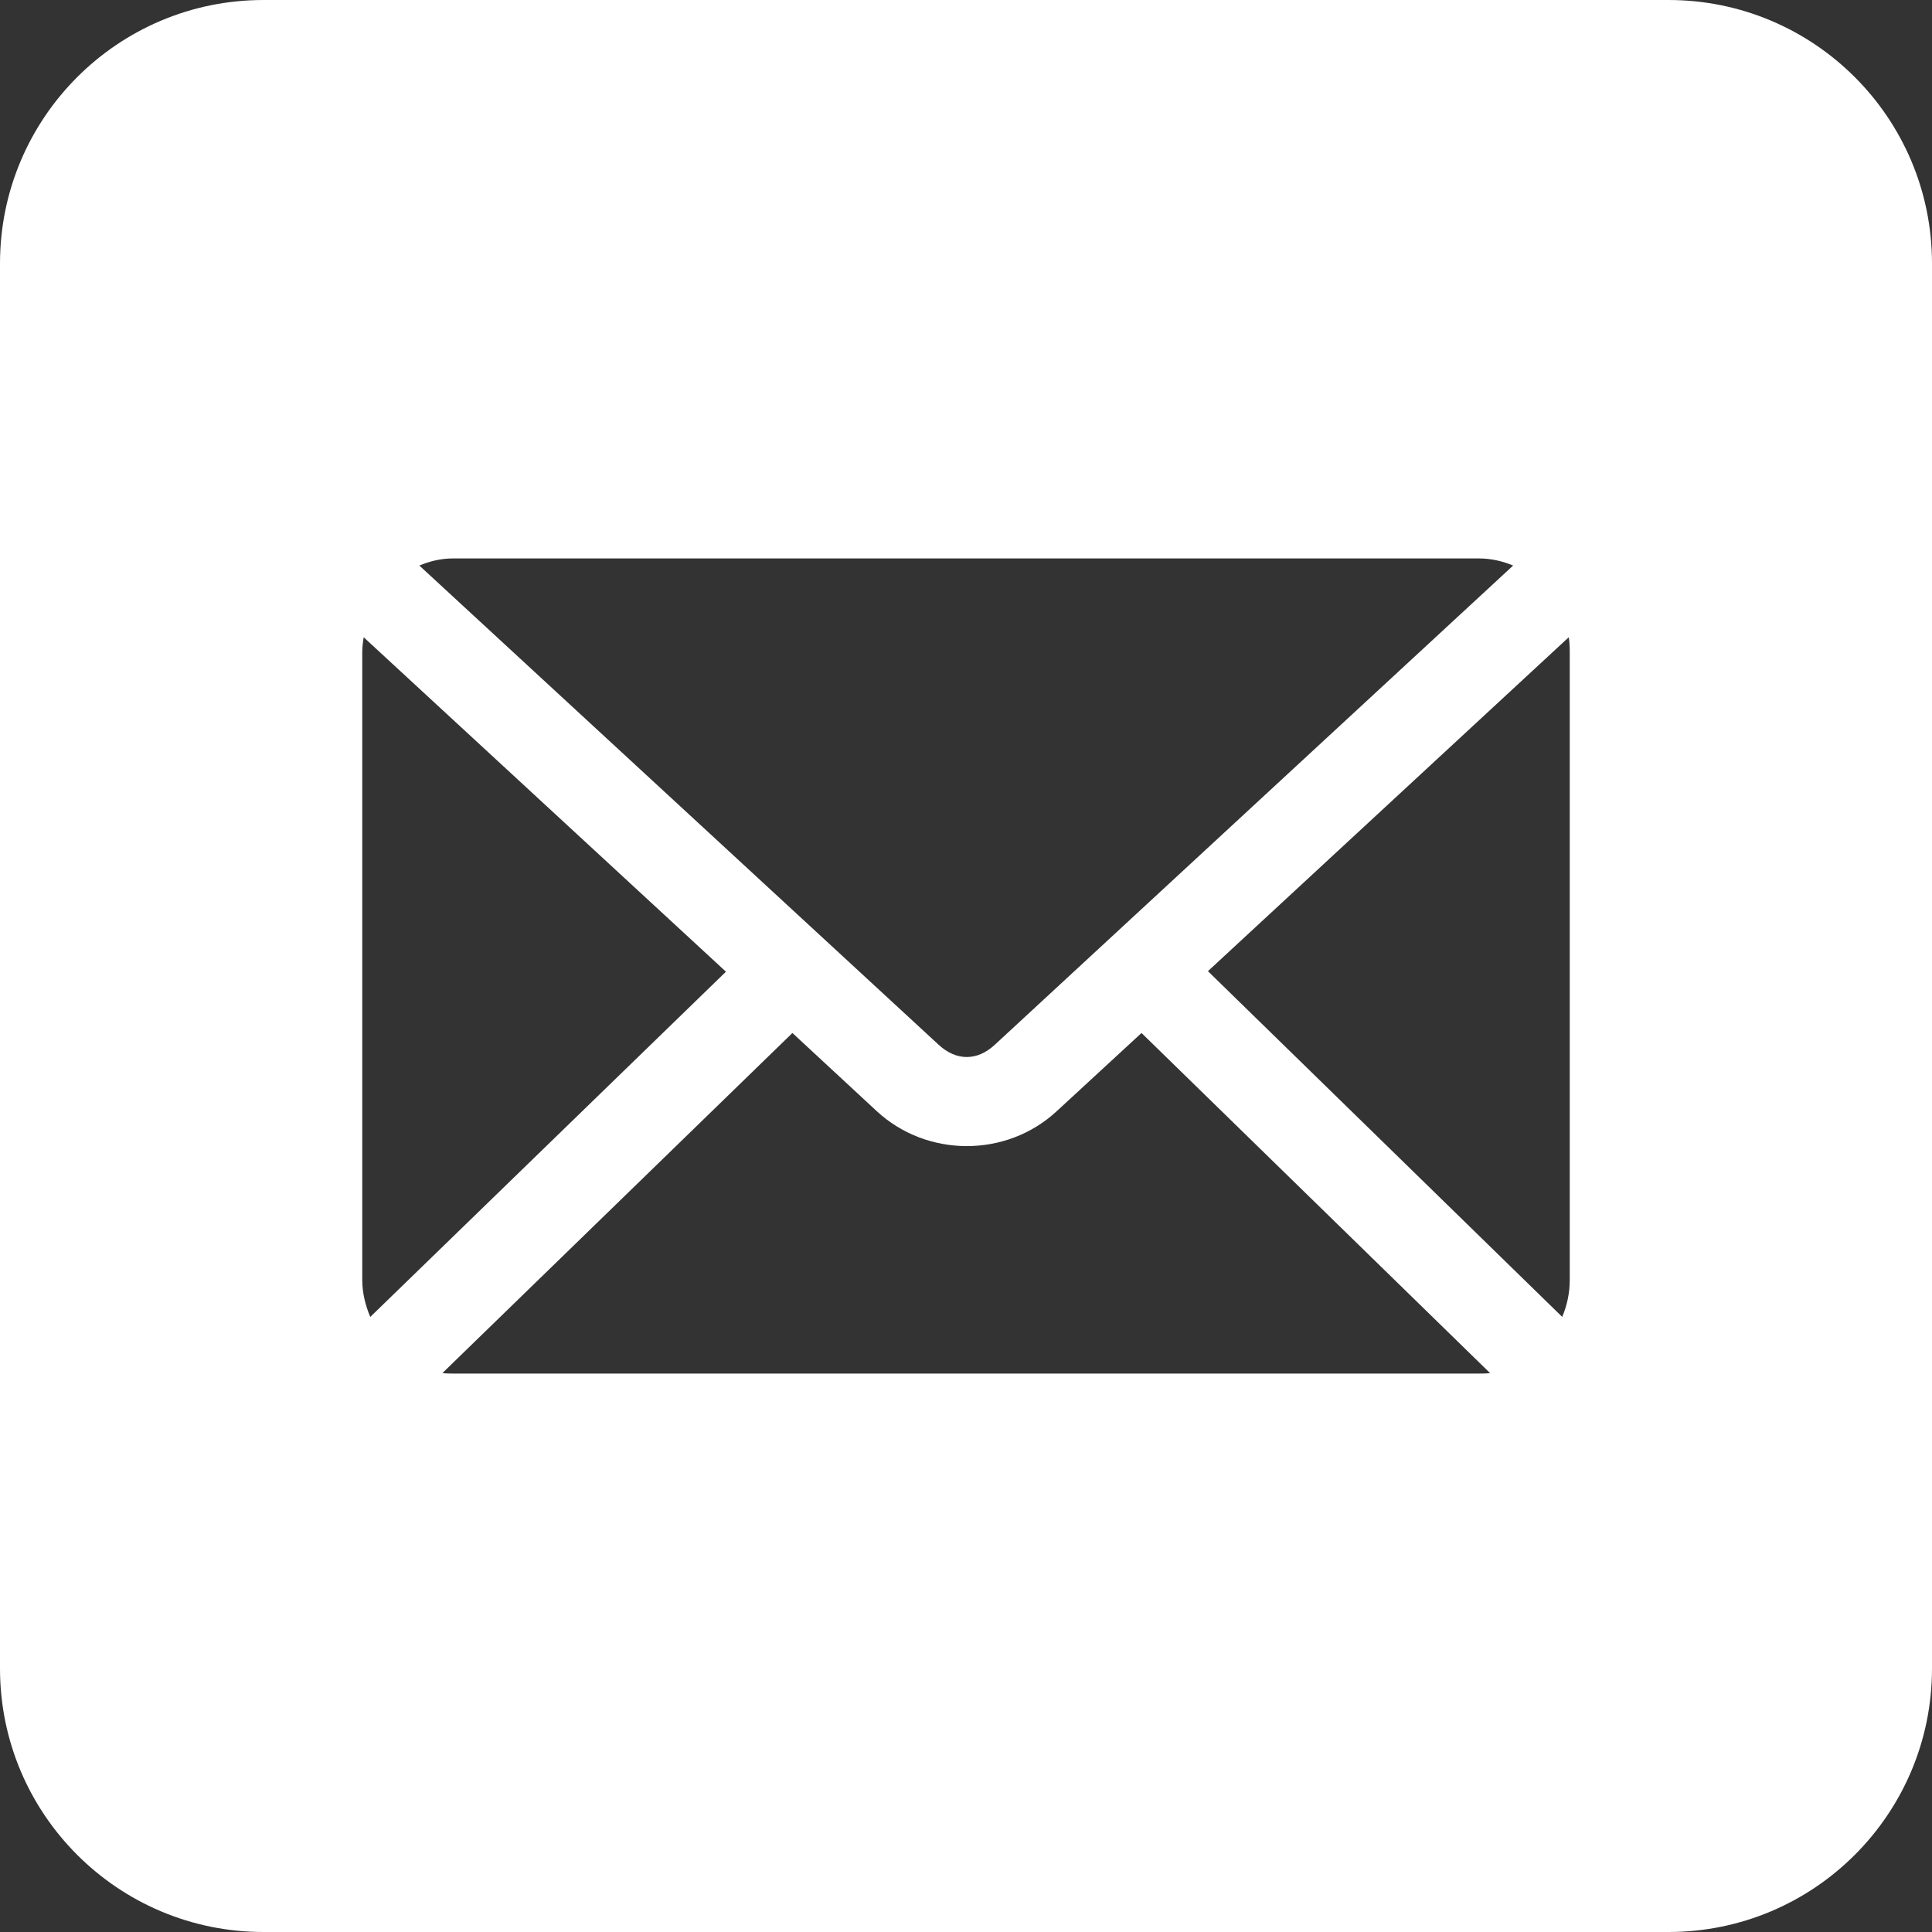 <svg width="40" height="40" viewBox="0 0 40 40" fill="none" xmlns="http://www.w3.org/2000/svg">
<rect x="0" y="0" width="40" height="40" fill="#333333" stroke="none"/>
<g clip-path="url(#clip0_187_704)">
<path d="M34.545 0H5.455C2.442 0 0 2.442 0 5.455V34.545C0 37.558 2.442 40 5.455 40H34.545C37.558 40 40 37.558 40 34.545V5.455C40 2.442 37.558 0 34.545 0ZM9.375 11.562H30.625C30.873 11.562 31.112 11.619 31.328 11.709L20.596 21.631C20.231 21.969 19.8 21.969 19.434 21.631L8.682 11.709C8.898 11.619 9.127 11.562 9.376 11.562H9.375ZM7.5 26.494V13.506C7.5 13.398 7.513 13.297 7.53 13.194L15.03 20.118L7.666 27.266C7.566 27.028 7.5 26.772 7.5 26.495V26.494ZM30.625 28.438H9.375C9.3 28.438 9.233 28.437 9.16 28.428L16.406 21.387L18.155 23.008C19.195 23.968 20.836 23.97 21.876 23.008L23.634 21.387L30.85 28.428C30.777 28.438 30.701 28.438 30.626 28.438H30.625ZM32.5 26.494C32.5 26.771 32.444 27.027 32.344 27.265L25.009 20.107L32.48 13.193C32.496 13.296 32.5 13.398 32.5 13.505V26.494Z" fill="white"/>
</g>
<defs>
<clipPath id="clip0_187_704">
<rect width="40" height="40" fill="white"/>
</clipPath>
</defs>
</svg>
